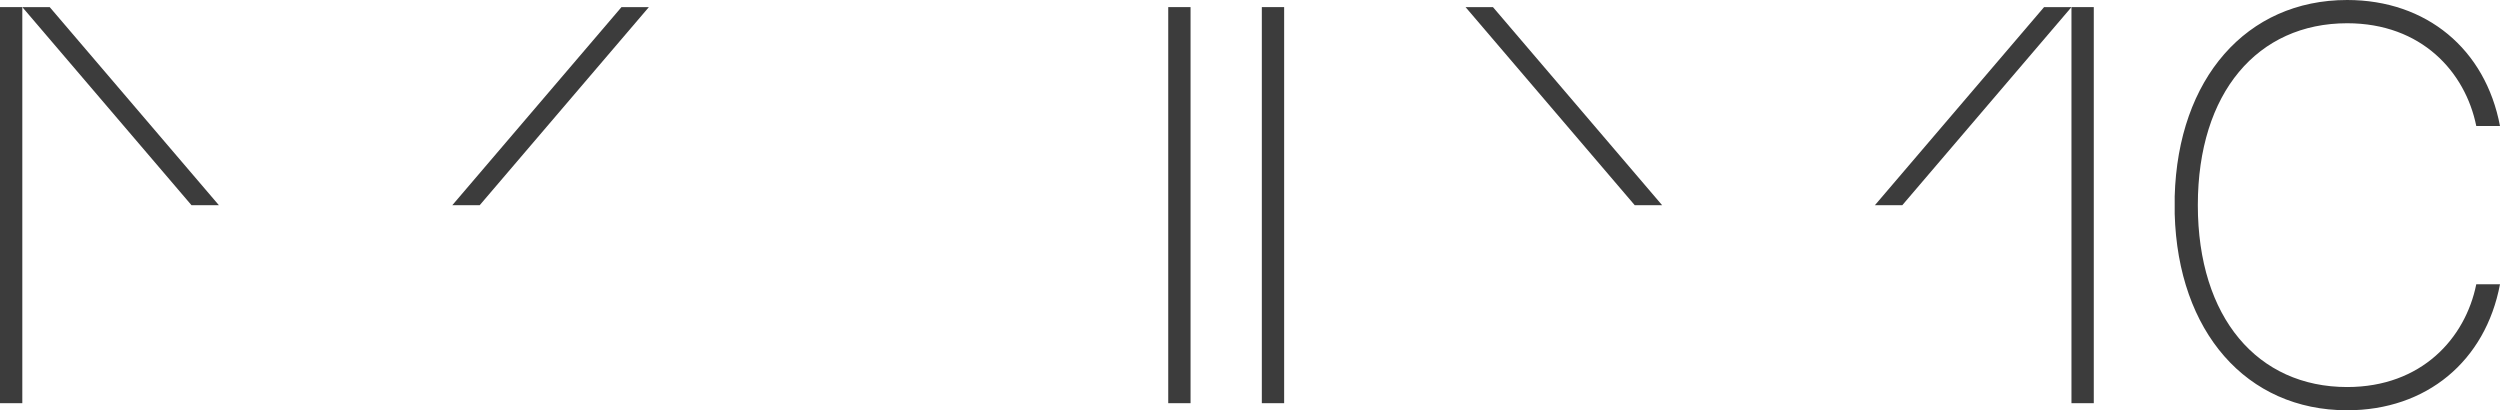 <svg xmlns="http://www.w3.org/2000/svg" xmlns:xlink="http://www.w3.org/1999/xlink" width="1704.588" height="279.741" viewBox="0 0 1704.588 279.741">
  <defs>
    <clipPath id="clip-path">
      <rect id="Rechteck_97" data-name="Rechteck 97" width="1704.588" height="279.741" fill="#3c3c3c"/>
    </clipPath>
  </defs>
  <g id="Gruppe_242" data-name="Gruppe 242" transform="translate(0 0)">
    <rect id="Rechteck_93" data-name="Rechteck 93" width="15.214" height="270.065" transform="translate(0 4.844)" fill="#3c3c3c"/>
    <path id="Pfad_105" data-name="Pfad 105" d="M119.044,136.259h18.681L22.351,1.171,3.678,1.179Z" transform="translate(11.538 3.671)" fill="#3c3c3c"/>
    <path id="Pfad_106" data-name="Pfad 106" d="M93.23,136.259H74.549L189.923,1.171l18.673.008Z" transform="translate(233.831 3.671)" fill="#3c3c3c"/>
    <rect id="Rechteck_94" data-name="Rechteck 94" width="15.214" height="270.065" transform="translate(796.545 4.844)" fill="#3c3c3c"/>
    <rect id="Rechteck_95" data-name="Rechteck 95" width="15.214" height="270.065" transform="translate(860.36 4.844)" fill="#3c3c3c"/>
    <path id="Pfad_107" data-name="Pfad 107" d="M356.934,136.259h18.681L260.241,1.171l-18.673.008Z" transform="translate(757.701 3.671)" fill="#3c3c3c"/>
    <path id="Pfad_108" data-name="Pfad 108" d="M327.717,136.259H309.036L424.41,1.171l18.672.008Z" transform="translate(969.318 3.671)" fill="#3c3c3c"/>
    <rect id="Rechteck_96" data-name="Rechteck 96" width="15.214" height="270.065" transform="translate(1412.4 4.844)" fill="#3c3c3c"/>
    <g id="Gruppe_240" data-name="Gruppe 240" transform="translate(0 0)">
      <g id="Gruppe_239" data-name="Gruppe 239" clip-path="url(#clip-path)">
        <path id="Pfad_109" data-name="Pfad 109" d="M476.055,263.893c-60.936,0-101.822-47.169-101.822-124.015v-.012c0-76.85,40.886-124.015,101.822-124.015,50.731,0,80.593,33.246,88.031,70.078h16.17C570.361,33.486,530.133,0,476.055,0c-68.721,0-115.4,53.556-117.6,133.905v11.934c2.2,80.345,48.878,133.9,117.6,133.9,54.078,0,94.306-33.486,104.2-85.925h-16.17c-7.437,36.832-37.3,70.078-88.031,70.078" transform="translate(1124.328 0)" fill="#3c3c3c"/>
      </g>
    </g>
  </g>
</svg>
